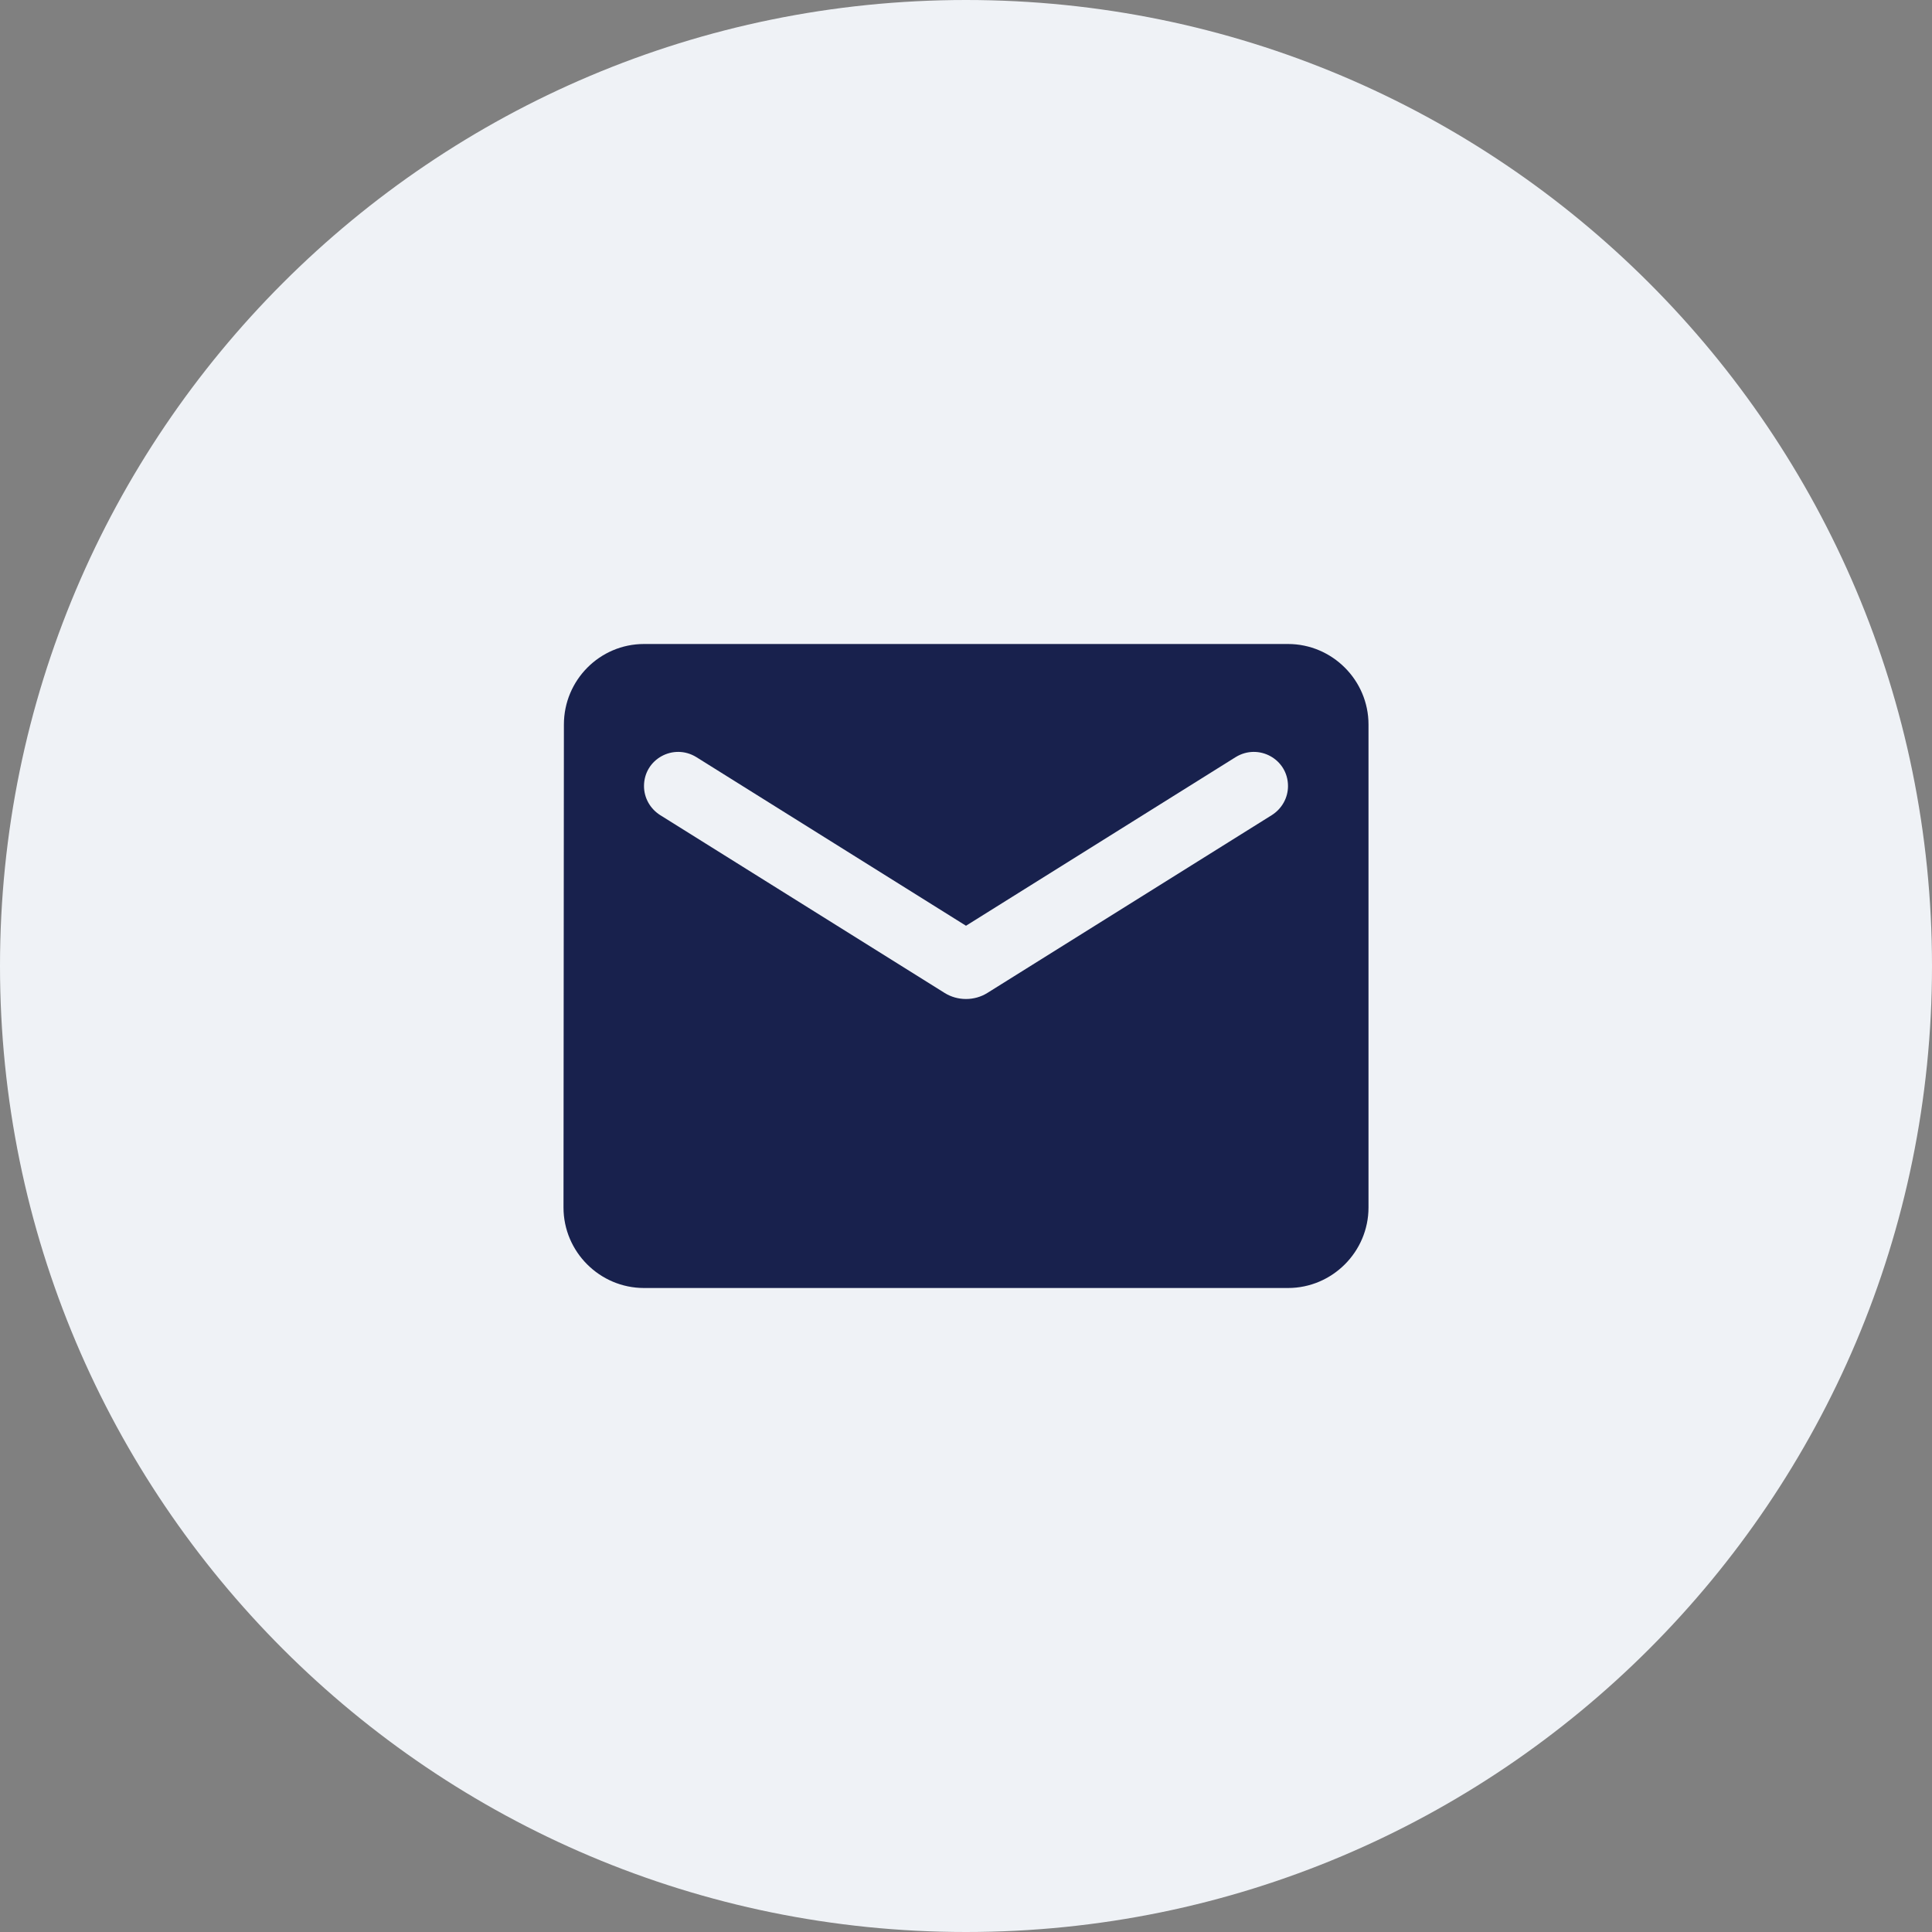 <svg width="48" height="48" viewBox="0 0 48 48" fill="none" xmlns="http://www.w3.org/2000/svg">
<rect x="0" y="0" width="48" height="48" fill="#808080" stroke="none"/>
<path fill-rule="evenodd" clip-rule="evenodd" d="M24 48C37.255 48 48 37.255 48 24C48 10.745 37.255 0 24 0C10.745 0 0 10.745 0 24C0 37.255 10.745 48 24 48Z" fill="#EFF2F6"/>
<path fill-rule="evenodd" clip-rule="evenodd" d="M32 16H16C14.9 16 14.01 16.9 14.01 18L14 30C14 31.1 14.9 32 16 32H32C33.1 32 34 31.1 34 30V18C34 16.9 33.1 16 32 16ZM31.6 20.25L24.53 24.67C24.21 24.87 23.79 24.87 23.47 24.67L16.4 20.25C16.15 20.09 16 19.82 16 19.53C16 18.86 16.73 18.46 17.3 18.81L24 23L30.7 18.81C31.27 18.46 32 18.86 32 19.53C32 19.82 31.85 20.09 31.6 20.25Z" fill="#18214D"/>
</svg>

